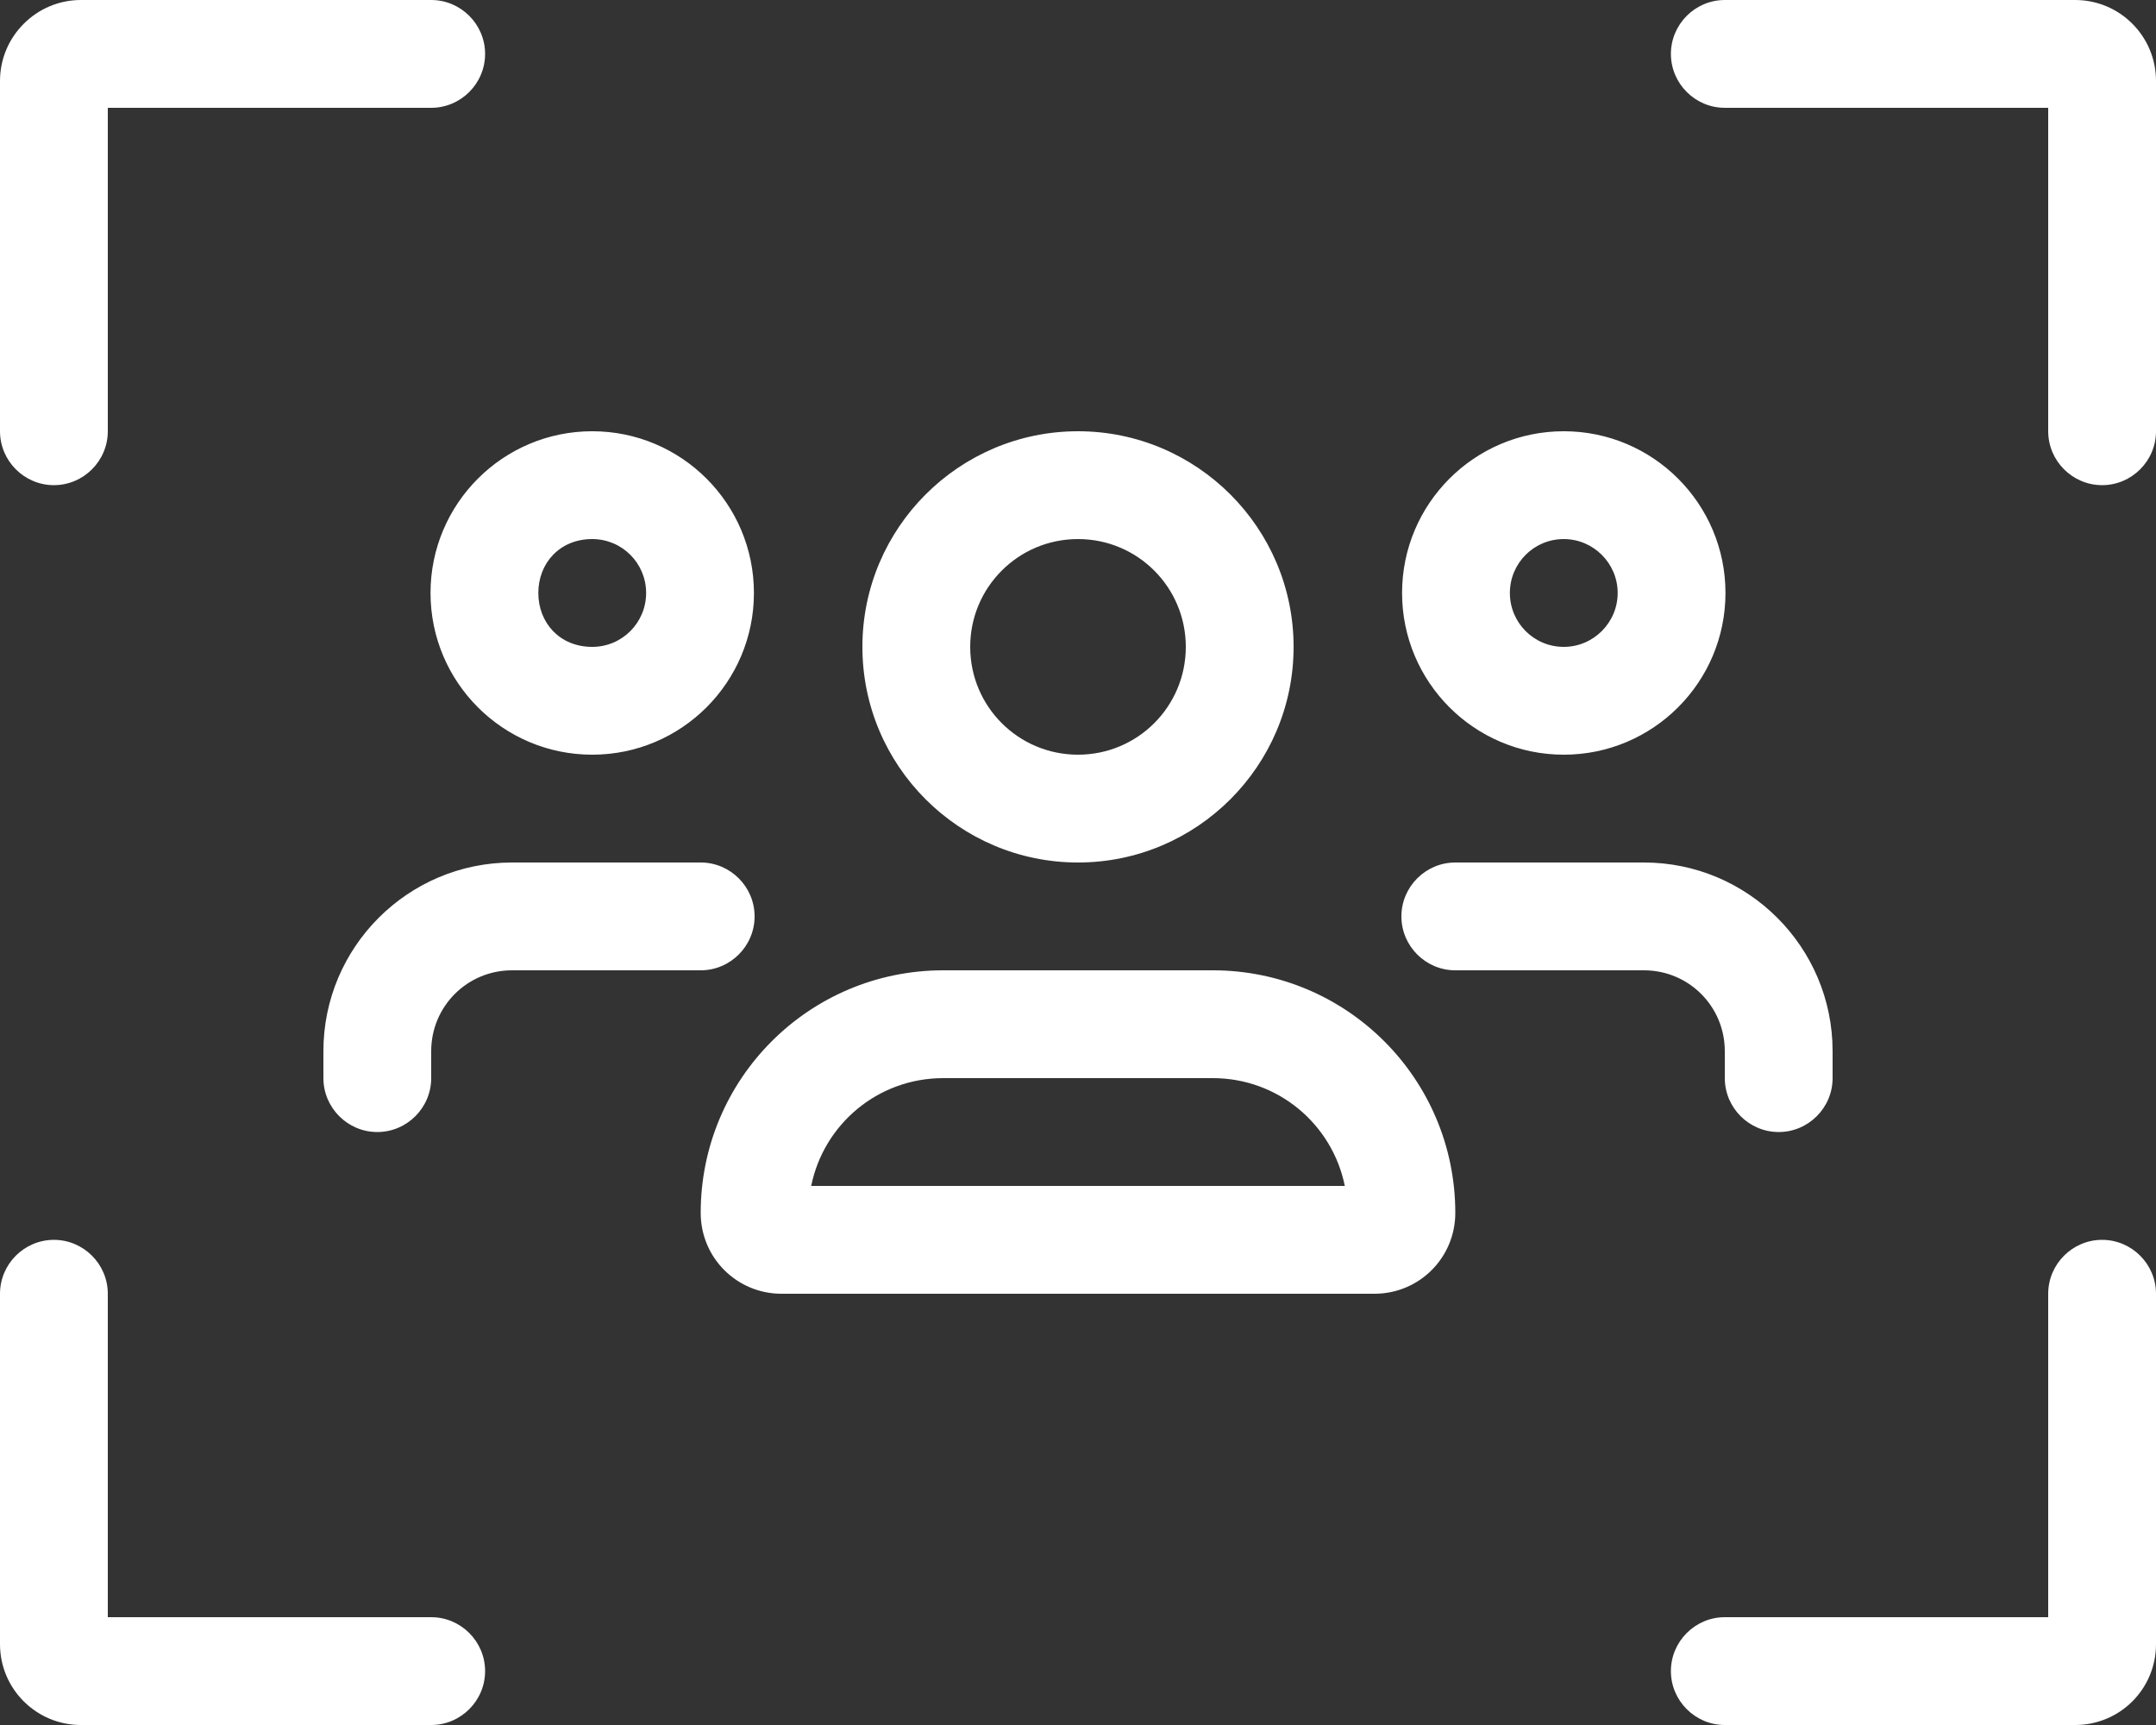 <?xml version="1.0" encoding="UTF-8"?>
<!-- Generator: Adobe Illustrator 27.1.1, SVG Export Plug-In . SVG Version: 6.00 Build 0)  -->
<svg xmlns="http://www.w3.org/2000/svg" xmlns:xlink="http://www.w3.org/1999/xlink" version="1.1" id="Livello_1" x="0px" y="0px" viewBox="0 0 640 512" style="enable-background:new 0 0 640 512;" xml:space="preserve">
<rect x="0" y="0" width="640" height="512" fill="#333333" stroke="none"/>
<style type="text/css">
	.st0{fill:#FFFFFF;}
</style>
<path class="st0" d="M32,128c0,8.8-7.2,16-16,16c-8.8,0-16-7.2-16-16V24C0,10.8,10.8,0,24,0h104c8.8,0,16,7.2,16,16  c0,8.8-7.2,16-16,16H32V128z M608,32h-96c-8.8,0-16-7.2-16-16c0-8.8,7.2-16,16-16h104c13.3,0,24,10.8,24,24v104c0,8.8-7.2,16-16,16  s-16-7.2-16-16V32z M144,496c0,8.8-7.2,16-16,16H24c-13.2,0-24-10.7-24-24V384c0-8.8,7.2-16,16-16c8.8,0,16,7.2,16,16v96h96  C136.8,480,144,487.2,144,496z M608,384c0-8.8,7.2-16,16-16s16,7.2,16,16v104c0,13.3-10.7,24-24,24H512c-8.8,0-16-7.2-16-16  s7.2-16,16-16h96V384z M384,192c0,35.3-28.7,64-64,64s-64-28.7-64-64s28.7-64,64-64S384,156.7,384,192z M320,160  c-17.7,0-32,14.3-32,32s14.3,32,32,32s32-14.3,32-32S337.7,160,320,160z M360,288c39.8,0,72,32.2,72,72c0,13.3-10.7,24-24,24H232  c-13.3,0-24-10.7-24-24c0-39.8,32.2-72,72-72H360z M280,320c-19.4,0-35.5,13.7-39.2,32h158.4c-3.7-18.3-19.8-32-39.2-32H280z   M223.8,176c0,26.5-21.5,48-48,48s-48-21.5-48-48s21.5-48,48-48S223.8,149.5,223.8,176z M175.8,160c-9.7,0-16,7.2-16,16  s6.3,16,16,16c8.9,0,16-7.2,16-16S184.7,160,175.8,160z M128,320c0,8.8-7.2,16-16,16s-16-7.2-16-16v-8c0-30.9,25.1-56,56-56h56  c8.8,0,16,7.2,16,16s-7.2,16-16,16h-56c-13.3,0-24,10.7-24,24V320z M464.2,224c-26.5,0-48-21.5-48-48s21.5-48,48-48s48,21.5,48,48  S490.7,224,464.2,224z M480.2,176c0-8.8-7.2-16-16-16c-8.9,0-16,7.2-16,16s7.1,16,16,16C473,192,480.2,184.8,480.2,176z M432,288  c-8.8,0-16-7.2-16-16s7.2-16,16-16h56c30.9,0,56,25.1,56,56v8c0,8.8-7.2,16-16,16s-16-7.2-16-16v-8c0-13.3-10.7-24-24-24H432z"></path>
</svg>
